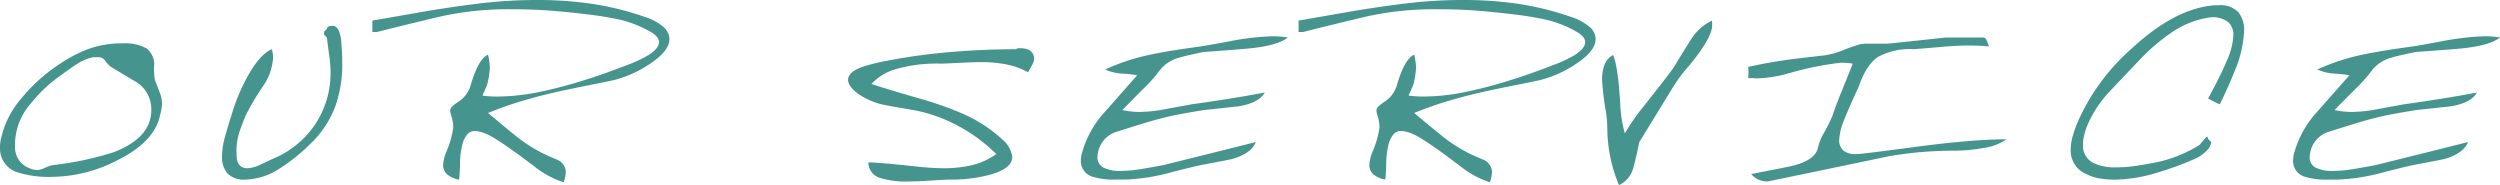 <svg xmlns="http://www.w3.org/2000/svg" xmlns:xlink="http://www.w3.org/1999/xlink" width="378.294" height="28" viewBox="0 0 378.294 28">
  <defs>
    <clipPath id="clip-path">
      <rect id="長方形_23097" data-name="長方形 23097" width="378.294" height="28" fill="#45958e"/>
    </clipPath>
  </defs>
  <g id="グループ_10152" data-name="グループ 10152" transform="translate(0 0)">
    <g id="グループ_10151" data-name="グループ 10151" transform="translate(0 0)" clip-path="url(#clip-path)">
      <path id="パス_4144" data-name="パス 4144" d="M18.519,3.385a6.9,6.9,0,0,1,3.629.744,3.06,3.06,0,0,1,1.163,2.79,9.518,9.518,0,0,0,.14,2.049c.248.62.489,1.239.721,1.861a4.732,4.732,0,0,1,.349,1.629,4.544,4.544,0,0,1-.07.743c-.047.281-.134.669-.256,1.165q-.884,4-6.607,6.794a21.785,21.785,0,0,1-9.632,2.42,15.633,15.633,0,0,1-5.211-.651A3.767,3.767,0,0,1,0,19.159a5.563,5.563,0,0,1,.047-.839,13.834,13.834,0,0,1,3.071-6.468,25.382,25.382,0,0,1,5.3-4.932,22.026,22.026,0,0,1,4.862-2.65,14.725,14.725,0,0,1,5.235-.884M14.1,5.479a6.958,6.958,0,0,0-2.513,1.076q-.419.233-2.28,1.59a22.044,22.044,0,0,0-4.7,4.4A9.493,9.493,0,0,0,2.28,18.3v.562a3.358,3.358,0,0,0,2.187,3.416,3.185,3.185,0,0,0,1.117.281A3.048,3.048,0,0,0,6.77,22.23a5.7,5.7,0,0,1,1.187-.419,48.642,48.642,0,0,0,9.12-1.91q5.816-2.187,5.816-6.419A4.876,4.876,0,0,0,20.8,9.339q-2.05-1.21-4.048-2.42a4.045,4.045,0,0,1-.814-.884,1.188,1.188,0,0,0-1-.556Z" transform="translate(0 3.177)" fill="#45958e"/>
      <path id="パス_4145" data-name="パス 4145" d="M20.875,15.651c-.531,1.332-.845,2.171-.938,2.513a9.454,9.454,0,0,0-.423,2.745,11.462,11.462,0,0,0,.07,1.21,1.673,1.673,0,0,0,.467,1.047,1.42,1.42,0,0,0,1.051.394,4.527,4.527,0,0,0,1.8-.44c.669-.3,1.314-.6,1.937-.907a14.224,14.224,0,0,0,6.582-5.283,14,14,0,0,0,2.334-7.934,17.173,17.173,0,0,0-.186-2.35q-.186-1.326-.372-2.86l-.419-.421V2.9l.419-.419q0-.465.884-.465c.434,0,.76.3.977.907a5.149,5.149,0,0,1,.326,1.745q.14,1.533.14,2.931a19.052,19.052,0,0,1-1.07,6.652,15.38,15.38,0,0,1-3.909,5.772,27.488,27.488,0,0,1-4.42,3.534,10.035,10.035,0,0,1-5.211,1.724,3.518,3.518,0,0,1-2.769-.933,3.82,3.82,0,0,1-.814-2.6,11.165,11.165,0,0,1,.465-3q.465-1.655.931-3.094a29.121,29.121,0,0,1,2.327-5.723Q23,6.341,24.865,5.553a4.744,4.744,0,0,1,.186,1.4,8.556,8.556,0,0,1-1.642,4.374,38.814,38.814,0,0,0-2.534,4.327" transform="translate(16.266 1.893)" fill="#45958e"/>
      <path id="パス_4146" data-name="パス 4146" d="M70.29,2.563A8.169,8.169,0,0,1,73.129,4.1a2.481,2.481,0,0,1,.884,1.815q0,1.867-3.211,3.914a17.1,17.1,0,0,1-5.77,2.423Q59.911,13.28,58.8,13.511q-3.539.744-6.468,1.584a55.48,55.48,0,0,0-5.77,2q2.652,2.239,4,3.308a22.867,22.867,0,0,0,4.374,2.842c.651.312,1.318.6,2,.886A2.1,2.1,0,0,1,58.332,26a5,5,0,0,1-.326,1.584,14.067,14.067,0,0,1-4.513-2.462q-5.77-4.365-7.352-4.925a4.712,4.712,0,0,0-1.582-.372,1.488,1.488,0,0,0-1.117.489,3.712,3.712,0,0,0-.768,1.559,11.852,11.852,0,0,0-.349,2.864c-.031,1.192-.078,2.009-.142,2.441a3.72,3.72,0,0,1-1.861-.839,1.853,1.853,0,0,1-.556-1.353,6.085,6.085,0,0,1,.465-1.958,14.287,14.287,0,0,0,1.07-3.732,5.656,5.656,0,0,0-.233-1.584,5.79,5.79,0,0,1-.233-.934.918.918,0,0,1,.279-.63,6.128,6.128,0,0,1,1.068-.816A4.485,4.485,0,0,0,44,12.668q1.166-3.827,2.561-4.386a9.921,9.921,0,0,1,.279,1.921,12.1,12.1,0,0,1-.279,2.063,4.77,4.77,0,0,1-.372,1.126c-.279.624-.434.985-.465,1.078a16.871,16.871,0,0,0,2.187.14,32.279,32.279,0,0,0,6.538-.717,69.446,69.446,0,0,0,7.327-1.968q2.376-.742,6.33-2.27a18.045,18.045,0,0,0,2.7-1.3q1.629-1.015,1.629-1.991,0-.788-1.256-1.528a17.178,17.178,0,0,0-4.7-1.865,50.324,50.324,0,0,0-5.027-.812q-3.161-.384-5.791-.574T50,1.4a47.443,47.443,0,0,0-10.89,1.156Q34.23,3.709,29.762,4.839h-.7V3.118Q36.227,1.87,37.3,1.679,42.229.865,46.118.43A71.129,71.129,0,0,1,53.958,0,56.848,56.848,0,0,1,62.31.584a44.5,44.5,0,0,1,7.98,1.98" transform="translate(27.285 -0.001)" fill="#45958e"/>
      <path id="パス_4147" data-name="パス 4147" d="M93.413,3.952a1.5,1.5,0,0,1,.929,1.332,1.829,1.829,0,0,1-.161.735c-.111.244-.366.706-.768,1.378a10.907,10.907,0,0,0-3.28-1.187,19.088,19.088,0,0,0-3.653-.349q-1.3,0-3.536.116c-1.489.078-2.391.116-2.7.116a22.512,22.512,0,0,0-7.026.886,8.085,8.085,0,0,0-3.492,2.185q1.442.512,6.889,2.1a52.021,52.021,0,0,1,6.838,2.371,21.581,21.581,0,0,1,6,3.862,4.19,4.19,0,0,1,1.58,2.7q0,1.815-3.536,2.745a22.87,22.87,0,0,1-5.909.7c-.432,0-1.365.047-2.79.14s-2.575.14-3.445.14a13.083,13.083,0,0,1-4.232-.512,2.449,2.449,0,0,1-1.861-2.373q1.489,0,6.98.589a42.36,42.36,0,0,0,4.281.295,18.941,18.941,0,0,0,4.42-.467,10.587,10.587,0,0,0,3.674-1.679,24.442,24.442,0,0,0-5.7-4.223,23.1,23.1,0,0,0-6.631-2.4q-2.28-.372-4.514-.793a10.784,10.784,0,0,1-4.166-1.772q-1.419-1.12-1.417-2.053,0-1.166,2.187-1.958a28.339,28.339,0,0,1,3.534-.886A90.493,90.493,0,0,1,81.5,4.352q5.075-.442,10.19-.442c-.029-.048-.014-.081.048-.107a1.035,1.035,0,0,1,.326-.035,3.407,3.407,0,0,1,1.349.184" transform="translate(62.14 3.537)" fill="#45958e"/>
      <path id="パス_4148" data-name="パス 4148" d="M102.506,4.368q.884-.14,3.955-.7a41.657,41.657,0,0,1,6.794-.839,14,14,0,0,1,2.42.188q-1.582,1.253-6,1.673-3.35.282-6.7.514c-1.706.339-2.916.62-3.629.836a5.619,5.619,0,0,0-2.955,1.817,22.725,22.725,0,0,1-2.629,2.976Q91.152,13.441,90.641,14a12.112,12.112,0,0,0,2.606.277,21.236,21.236,0,0,0,3.792-.4q2.164-.4,4.165-.766,2.42-.329,5.351-.793t5.63-.975q-.887,1.582-4,2.094-2.606.276-5.211.558-3.676.6-4.886.884-2.327.512-4.793,1.3-1.815.555-3.583,1.115a4.065,4.065,0,0,0-2.559,2.42,4.181,4.181,0,0,0-.277,1.349,1.715,1.715,0,0,0,.929,1.654,5.44,5.44,0,0,0,2.513.489,19.641,19.641,0,0,0,3.28-.3c1.194-.2,2.272-.4,3.234-.58q6.98-1.722,14.006-3.492-.7,1.725-3.536,2.559-.372.093-4.793.933-1.3.276-4.234,1.022a30.531,30.531,0,0,1-7.166,1.165h-1.4a10.932,10.932,0,0,1-3.536-.419,2.478,2.478,0,0,1-1.815-2.515,4.1,4.1,0,0,1,.14-.977,15.181,15.181,0,0,1,3.49-6.328l4.886-5.537a17.043,17.043,0,0,0-2.21-.256,7,7,0,0,1-2.629-.626,32.223,32.223,0,0,1,7.026-2.282q2.606-.555,7.445-1.21" transform="translate(79.195 2.658)" fill="#45958e"/>
      <path id="パス_4149" data-name="パス 4149" d="M142.577,2.563a8.18,8.18,0,0,1,2.84,1.537,2.479,2.479,0,0,1,.882,1.815q0,1.867-3.209,3.914a17.1,17.1,0,0,1-5.772,2.423q-5.118,1.027-6.235,1.258-3.536.744-6.468,1.584a55.605,55.605,0,0,0-5.768,2q2.652,2.239,4,3.308a22.867,22.867,0,0,0,4.374,2.842c.651.312,1.32.6,2,.886a2.1,2.1,0,0,1,1.4,1.863,4.944,4.944,0,0,1-.326,1.584,14.087,14.087,0,0,1-4.513-2.462q-5.767-4.365-7.352-4.925a4.7,4.7,0,0,0-1.58-.372,1.489,1.489,0,0,0-1.119.489,3.712,3.712,0,0,0-.766,1.559,11.936,11.936,0,0,0-.351,2.864c-.029,1.192-.078,2.009-.14,2.441a3.712,3.712,0,0,1-1.861-.839,1.853,1.853,0,0,1-.556-1.353,6.124,6.124,0,0,1,.463-1.958,14.321,14.321,0,0,0,1.072-3.732,5.655,5.655,0,0,0-.233-1.584,5.79,5.79,0,0,1-.233-.934.924.924,0,0,1,.277-.63,6.241,6.241,0,0,1,1.07-.816,4.493,4.493,0,0,0,1.815-2.658q1.163-3.827,2.561-4.386a9.883,9.883,0,0,1,.277,1.921,12.043,12.043,0,0,1-.277,2.063,4.783,4.783,0,0,1-.374,1.126c-.277.624-.434.985-.465,1.078a16.893,16.893,0,0,0,2.187.14,32.25,32.25,0,0,0,6.538-.717,69.348,69.348,0,0,0,7.329-1.968q2.376-.742,6.328-2.27a18.076,18.076,0,0,0,2.7-1.3q1.626-1.015,1.627-1.991c0-.525-.417-1.033-1.256-1.528a17.152,17.152,0,0,0-4.7-1.865,50.173,50.173,0,0,0-5.025-.812q-3.161-.384-5.793-.574T122.29,1.4A47.437,47.437,0,0,0,111.4,2.551q-4.886,1.157-9.351,2.288h-.7V3.118q7.166-1.248,8.236-1.439Q114.519.865,118.4.43a71.155,71.155,0,0,1,7.84-.43A56.856,56.856,0,0,1,134.6.584a44.438,44.438,0,0,1,7.978,1.98" transform="translate(95.147 -0.001)" fill="#45958e"/>
      <path id="パス_4150" data-name="パス 4150" d="M135.927,8.61q1.21-2,2.466-3.988a7.782,7.782,0,0,1,3.257-3.013,3.828,3.828,0,0,1,.047.7q0,1.9-3.536,6.175a23.06,23.06,0,0,0-2.652,3.62q-2.42,3.946-4.839,7.891-.558,2.646-.884,3.808a3.975,3.975,0,0,1-2.187,2.693,22.359,22.359,0,0,1-1.768-8.7,17.44,17.44,0,0,0-.233-2.511,43.065,43.065,0,0,1-.558-4.649,6.454,6.454,0,0,1,.372-2.373,2.819,2.819,0,0,1,1.3-1.442q.744,1.771,1.07,7.346a19.379,19.379,0,0,0,.7,4.508,29.987,29.987,0,0,1,2.652-3.848q4.327-5.47,4.793-6.214" transform="translate(117.385 1.51)" fill="#45958e"/>
      <path id="パス_4151" data-name="パス 4151" d="M147.886,5.641a12.17,12.17,0,0,0,2.885-.777,24.7,24.7,0,0,1,2.606-.913,5.484,5.484,0,0,1,1.07-.093H157.1a7,7,0,0,0,.884-.045q4.141-.422,8.329-.884H171.8a.741.741,0,0,1,.6.184,5.85,5.85,0,0,1,.467,1.163q-1.489-.14-3.071-.138-1.771,0-4.374.231c-1.739.157-3.056.264-3.955.328A10.01,10.01,0,0,0,156.1,5.859q-1.789,1.166-2.953,4.56-1.442,3.074-2.187,4.979a8.948,8.948,0,0,0-.744,3.025,2.046,2.046,0,0,0,.6,1.582,2.819,2.819,0,0,0,1.954.558,5.45,5.45,0,0,0,.791-.045q2.835-.32,7.236-.913t7.375-.865q4.327-.413,7.352-.411a7.946,7.946,0,0,1-3.49,1.314,25.7,25.7,0,0,1-4.42.409q-2.42,0-4.932.207t-5.165.677q-6.378,1.349-12.7,2.65-2.7.558-5.4,1.117a3.092,3.092,0,0,1-2.513-1.117q3.862-.744,5.909-1.163,3.722-.838,4.188-2.792a7.778,7.778,0,0,1,.7-1.908,26.766,26.766,0,0,0,1.489-2.93q.465-1.442,1.487-3.955,1.259-3.074,1.584-3.955a10.539,10.539,0,0,0-1.768-.142,45.757,45.757,0,0,0-8,1.629,19.923,19.923,0,0,1-4.793.744c-.372-.031-.651-.045-.838-.045h-.419a6.513,6.513,0,0,0,.047-.915,4.649,4.649,0,0,0-.047-.777q2.652-.6,5.77-1.051,1.256-.183,5.677-.686" transform="translate(128.087 2.749)" fill="#45958e"/>
      <path id="パス_4152" data-name="パス 4152" d="M182.88,2.225a13.6,13.6,0,0,0-5.956,2.28A29.143,29.143,0,0,0,171.9,8.83q-2.236,2.329-4.42,4.655a17.31,17.31,0,0,0-3.49,5.442q-.189.561-.351,1.21a5.967,5.967,0,0,0-.163,1.4,2.865,2.865,0,0,0,1.491,2.7,7.354,7.354,0,0,0,3.536.7,19.027,19.027,0,0,0,2.769-.188q1.28-.183,3.236-.558a19.84,19.84,0,0,0,6.605-2.65q.462-.558.744-.884c.184-.217.308-.326.37-.326.093,0,.155.109.188.326l.465.463a2.344,2.344,0,0,1-.791,1.4,5.654,5.654,0,0,1-1.863,1.21,48.275,48.275,0,0,1-5.628,2.047,23.194,23.194,0,0,1-6.377,1.024,12.727,12.727,0,0,1-2.257-.188,7.148,7.148,0,0,1-1.976-.651,3.821,3.821,0,0,1-2.373-3.722,7.345,7.345,0,0,1,.279-1.952,17.348,17.348,0,0,1,.791-2.235,31.817,31.817,0,0,1,8.189-11.119q6.282-5.816,12-6.468a4.6,4.6,0,0,1,.651-.048h.463a3.762,3.762,0,0,1,2.98,1.026,4.281,4.281,0,0,1,.882,2.885,17.526,17.526,0,0,1-1.392,5.954q-.84,2.143-2.282,5.12a9.791,9.791,0,0,1-1.072-.514c-.248-.122-.481-.248-.7-.37q1.858-3.4,2.838-5.723a10.354,10.354,0,0,0,.977-3.771,2.626,2.626,0,0,0-.7-2,3.781,3.781,0,0,0-2.652-.789" transform="translate(151.722 0.382)" fill="#45958e"/>
      <path id="パス_4153" data-name="パス 4153" d="M197.114,4.368q.884-.14,3.955-.7a41.657,41.657,0,0,1,6.794-.839,14,14,0,0,1,2.42.188q-1.582,1.253-6,1.673-3.35.282-6.7.514c-1.706.339-2.916.62-3.629.836A5.619,5.619,0,0,0,191,7.859a22.727,22.727,0,0,1-2.629,2.976q-2.606,2.606-3.118,3.166a12.112,12.112,0,0,0,2.606.277,21.236,21.236,0,0,0,3.792-.4q2.164-.4,4.164-.766,2.42-.329,5.351-.793t5.63-.975q-.887,1.582-4,2.094-2.606.276-5.211.558-3.676.6-4.886.884-2.327.512-4.793,1.3-1.815.555-3.583,1.115a4.065,4.065,0,0,0-2.559,2.42,4.181,4.181,0,0,0-.277,1.349,1.715,1.715,0,0,0,.929,1.654,5.44,5.44,0,0,0,2.513.489,19.641,19.641,0,0,0,3.28-.3c1.194-.2,2.272-.4,3.234-.58q6.98-1.722,14.006-3.492-.7,1.725-3.536,2.559-.372.093-4.793.933-1.3.276-4.234,1.022a30.531,30.531,0,0,1-7.166,1.165h-1.4a10.932,10.932,0,0,1-3.536-.419,2.478,2.478,0,0,1-1.815-2.515,4.1,4.1,0,0,1,.14-.977,15.181,15.181,0,0,1,3.49-6.328l4.886-5.537a17.043,17.043,0,0,0-2.21-.256,7,7,0,0,1-2.629-.626,32.222,32.222,0,0,1,7.026-2.282q2.606-.555,7.445-1.21" transform="translate(168.012 2.658)" fill="#45958e"/>
    </g>
  </g>
</svg>

